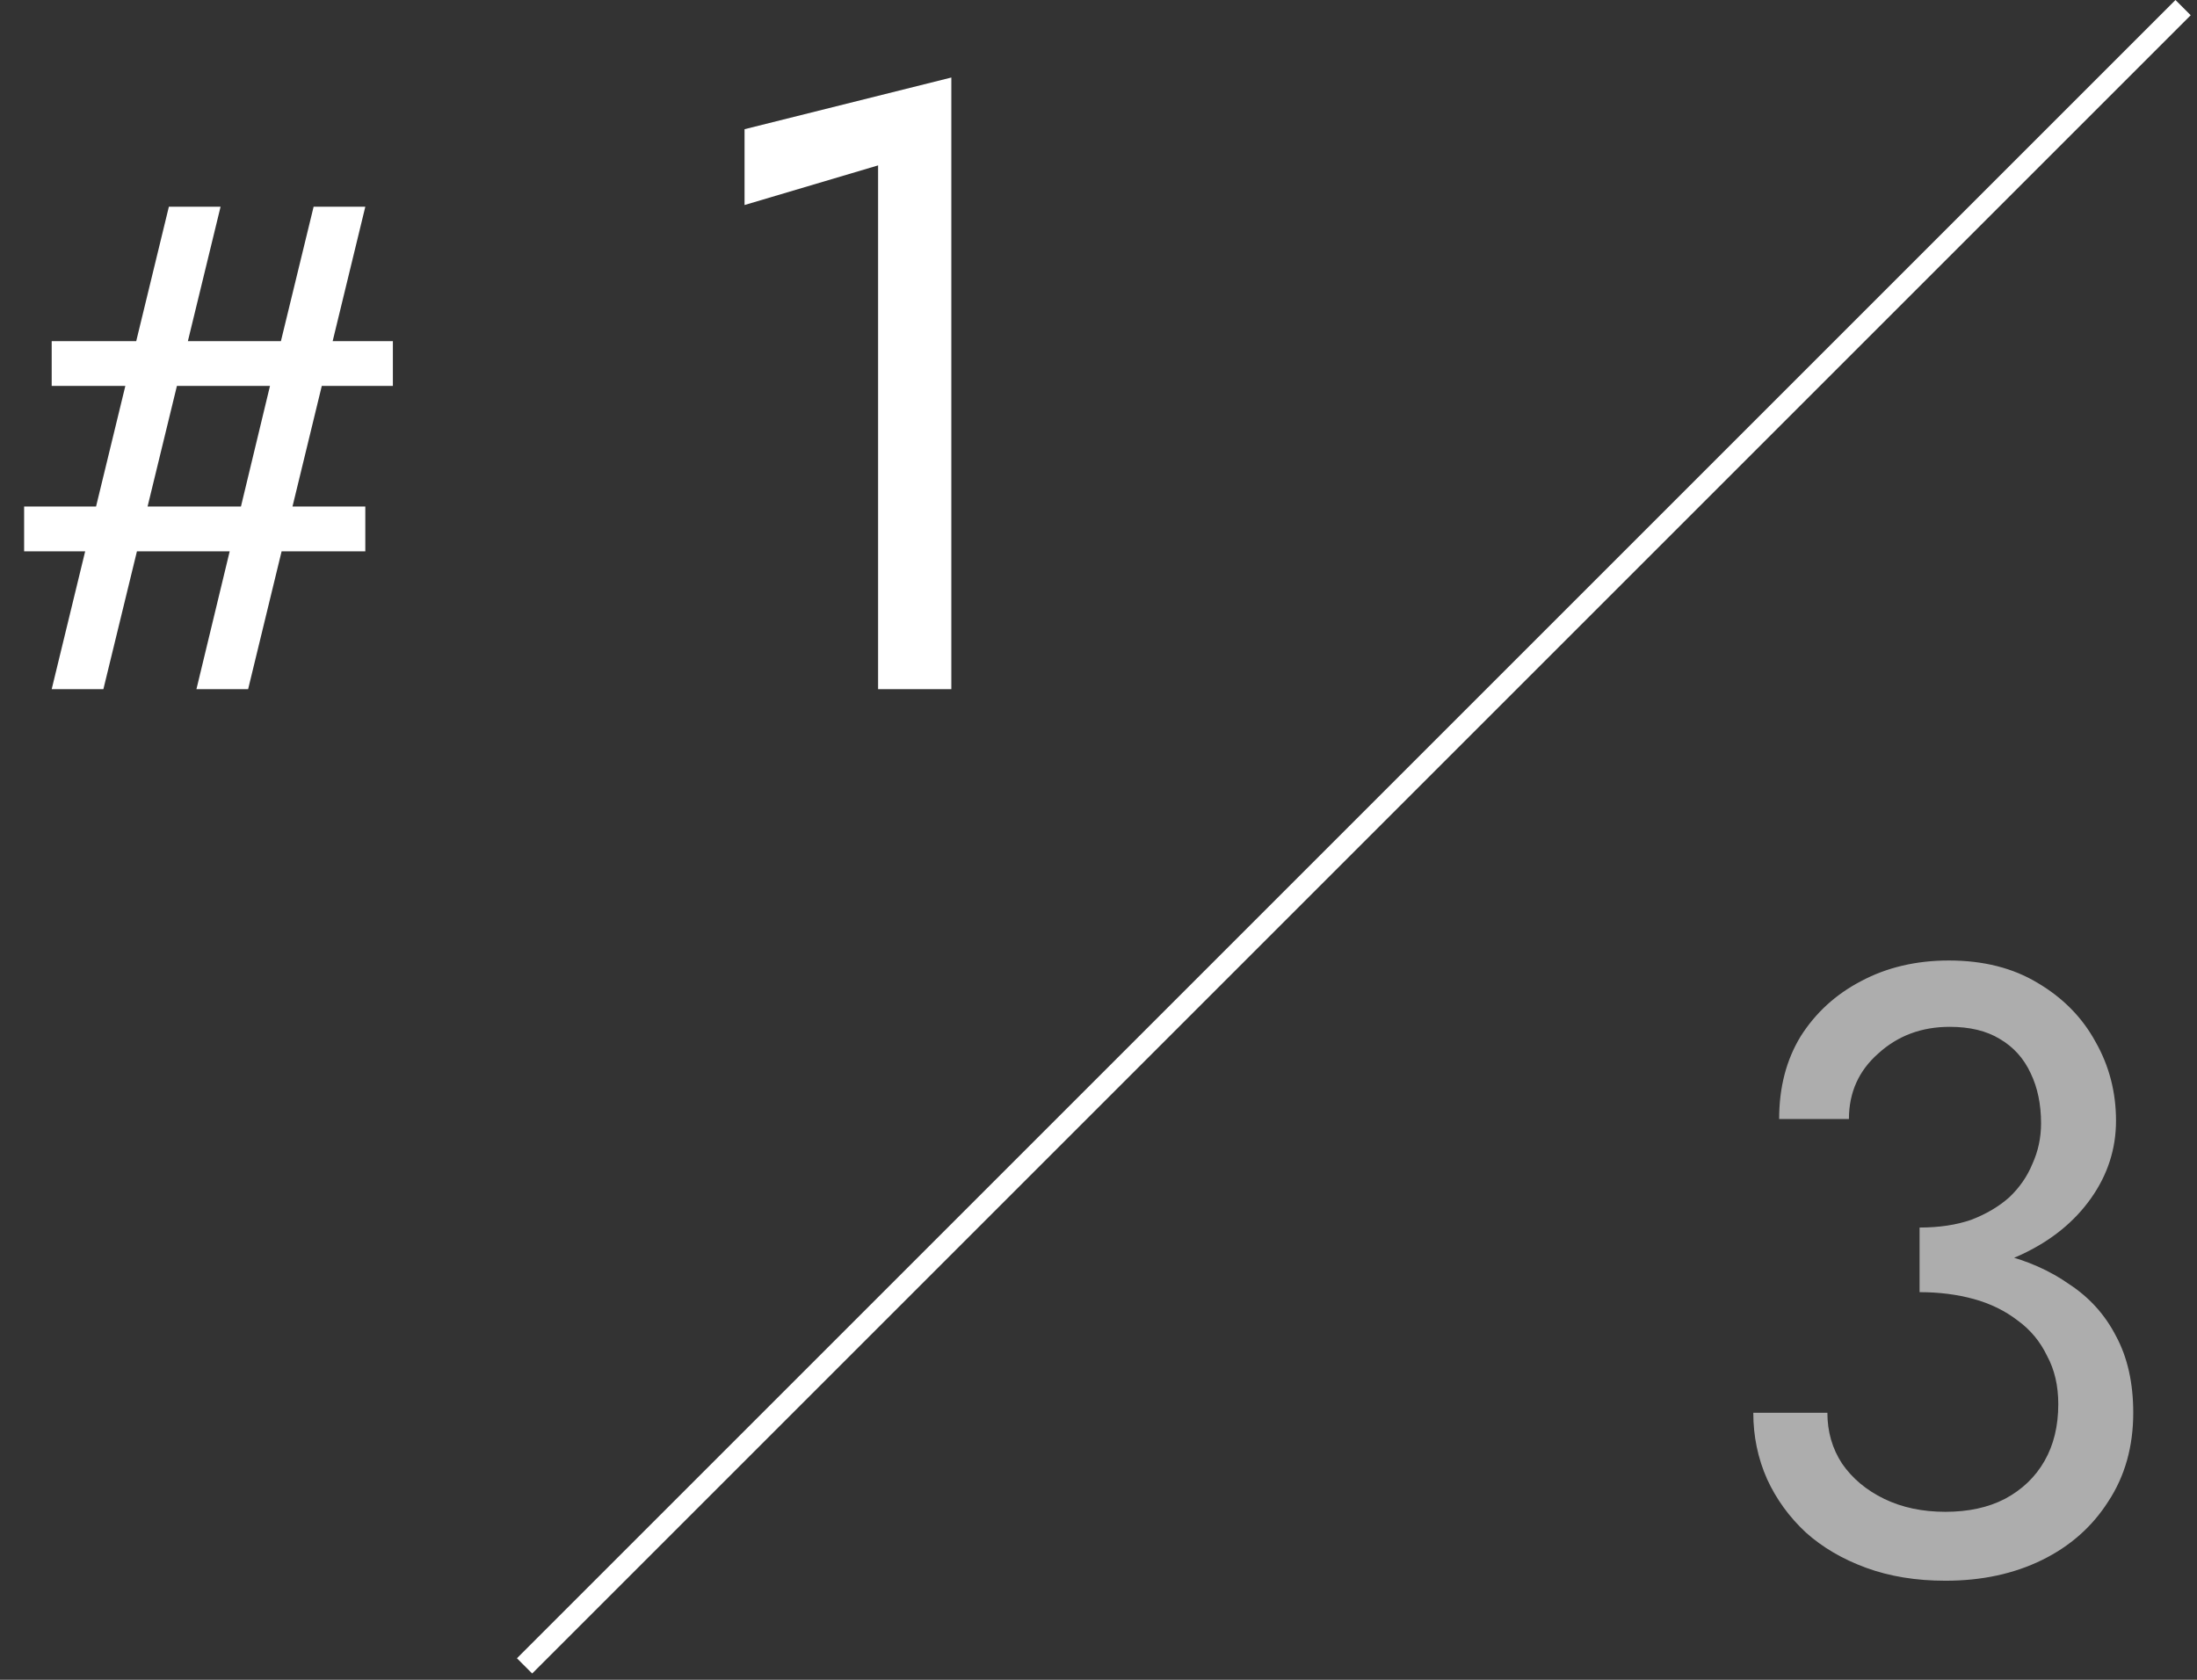 <svg width="102" height="78" viewBox="0 0 102 78" fill="none" xmlns="http://www.w3.org/2000/svg">
<rect x="0" y="0" width="102" height="78" fill="#333333" stroke="none"/>
<path d="M2.4 17.92V15.84H18.24V17.92H13.76H13.312H7.168H6.72H2.4ZM1.12 25.6V23.52H5.312H5.824H12.224H12.864H16.96V25.6H1.12ZM14.56 9.6H16.96L11.52 32H9.12L10.88 24.704L11.04 24.128L12.704 17.216L12.832 16.704L14.56 9.6ZM7.84 9.6H10.24L8.544 16.576L8.416 17.088L6.688 24.192L6.56 24.768L4.8 32H2.4L7.84 9.6ZM34.567 9.52V6L44.167 3.6V32H40.767V7.68L34.567 9.52Z" fill="white"/>
<path d="M89.12 59.2V57C90.027 57 90.827 56.88 91.52 56.64C92.213 56.373 92.8 56.027 93.28 55.6C93.76 55.147 94.12 54.627 94.36 54.04C94.627 53.453 94.76 52.827 94.76 52.16C94.76 51.28 94.6 50.507 94.28 49.84C93.96 49.147 93.48 48.613 92.84 48.24C92.227 47.867 91.453 47.68 90.52 47.68C89.213 47.68 88.107 48.093 87.2 48.92C86.293 49.72 85.84 50.733 85.84 51.96H82.6C82.6 50.493 82.933 49.213 83.6 48.12C84.293 47.027 85.227 46.173 86.4 45.56C87.6 44.92 88.96 44.6 90.48 44.6C92.08 44.6 93.453 44.947 94.6 45.64C95.773 46.333 96.667 47.24 97.28 48.36C97.92 49.48 98.24 50.707 98.24 52.04C98.24 53.347 97.853 54.547 97.08 55.64C96.307 56.733 95.24 57.6 93.88 58.24C92.52 58.88 90.933 59.2 89.12 59.2ZM90.32 73.4C88.96 73.4 87.733 73.2 86.64 72.8C85.547 72.4 84.613 71.853 83.84 71.16C83.067 70.44 82.467 69.613 82.04 68.68C81.613 67.72 81.4 66.693 81.4 65.6H84.84C84.84 66.48 85.067 67.267 85.52 67.96C86 68.653 86.653 69.2 87.48 69.6C88.307 70 89.253 70.2 90.32 70.2C91.387 70.2 92.307 70 93.08 69.6C93.88 69.173 94.493 68.587 94.92 67.84C95.347 67.093 95.56 66.213 95.56 65.2C95.56 64.347 95.387 63.6 95.04 62.96C94.72 62.293 94.267 61.747 93.68 61.32C93.093 60.867 92.413 60.533 91.64 60.32C90.867 60.107 90.027 60 89.12 60V57.8C90.48 57.8 91.747 57.947 92.92 58.24C94.12 58.533 95.173 59 96.08 59.64C97.013 60.253 97.733 61.053 98.24 62.04C98.773 63.027 99.04 64.213 99.04 65.6C99.04 67.173 98.653 68.547 97.88 69.72C97.133 70.893 96.107 71.8 94.8 72.44C93.493 73.08 92 73.4 90.32 73.4Z" fill="white" fill-opacity="0.6"/>
<line x1="101.354" y1="0.354" x2="24.354" y2="77.354" stroke="white"/>
</svg>
